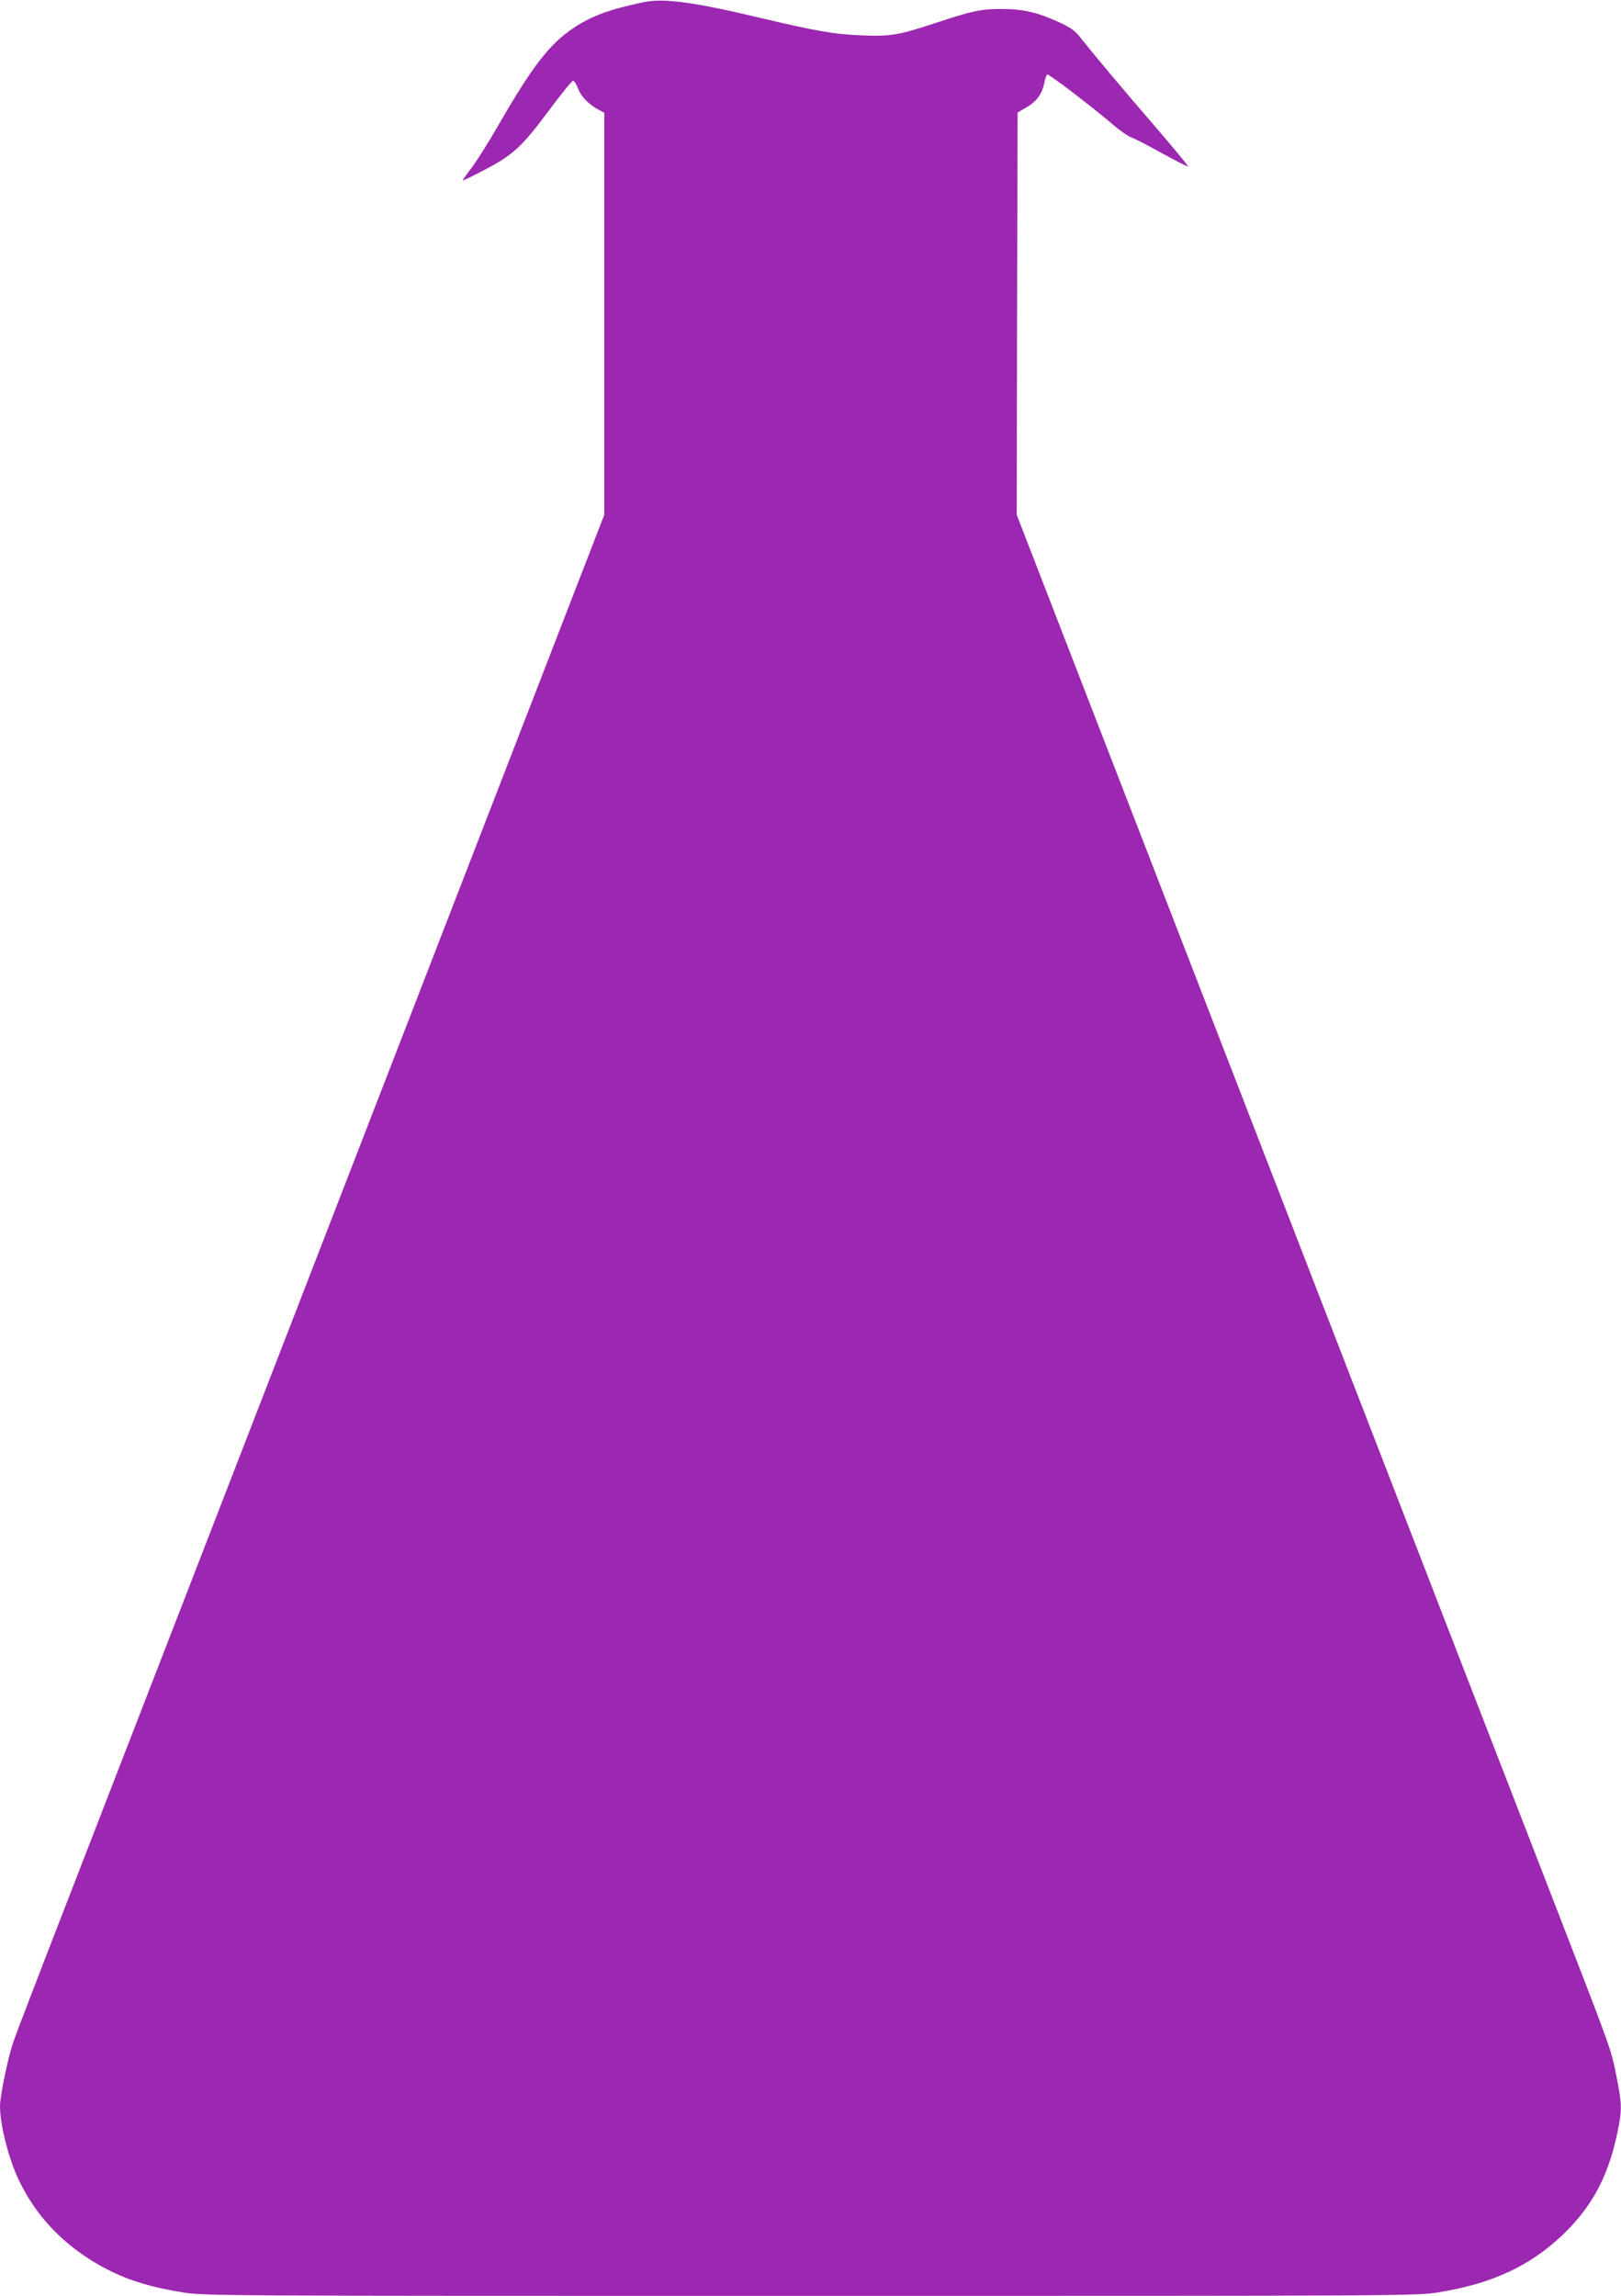 <?xml version="1.0" standalone="no"?>
<!DOCTYPE svg PUBLIC "-//W3C//DTD SVG 20010904//EN"
 "http://www.w3.org/TR/2001/REC-SVG-20010904/DTD/svg10.dtd">
<svg version="1.0" xmlns="http://www.w3.org/2000/svg"
 width="904pt" height="1280pt" viewBox="0 0 904 1280"
 preserveAspectRatio="xMidYMid meet">
<g transform="translate(0,1280) scale(0.1,-0.1)"
fill="#9c27b0" stroke="none">
<path d="M3590 12788 c-193 -41 -289 -76 -390 -143 -136 -90 -233 -217 -424
-549 -49 -85 -113 -187 -142 -226 -30 -39 -54 -74 -54 -76 0 -3 57 25 128 62
157 83 203 126 360 337 64 86 122 157 128 157 6 0 19 -20 28 -45 18 -45 58
-86 115 -117 l31 -17 0 -1121 0 -1120 -1351 -3488 c-743 -1918 -1479 -3818
-1636 -4222 -157 -404 -296 -766 -309 -805 -29 -84 -74 -300 -74 -358 0 -106
51 -304 110 -422 85 -173 211 -314 376 -422 160 -104 307 -157 531 -193 120
-20 191 -20 3503 -20 3312 0 3383 0 3503 20 292 47 505 144 686 315 177 168
269 345 320 621 16 87 14 128 -14 266 -31 157 -22 131 -358 998 -157 404 -893
2304 -1636 4223 l-1351 3487 2 1122 3 1121 35 20 c70 38 102 81 115 150 4 20
11 39 15 42 8 5 246 -177 366 -279 39 -34 87 -67 107 -74 20 -7 97 -47 172
-89 75 -41 138 -73 140 -71 3 2 -71 92 -163 199 -207 240 -362 425 -425 505
-42 54 -59 67 -135 102 -118 54 -198 72 -318 72 -115 0 -165 -11 -369 -79
-204 -67 -249 -75 -413 -68 -152 6 -248 23 -582 102 -353 84 -521 106 -630 83z"/>
</g>
</svg>
